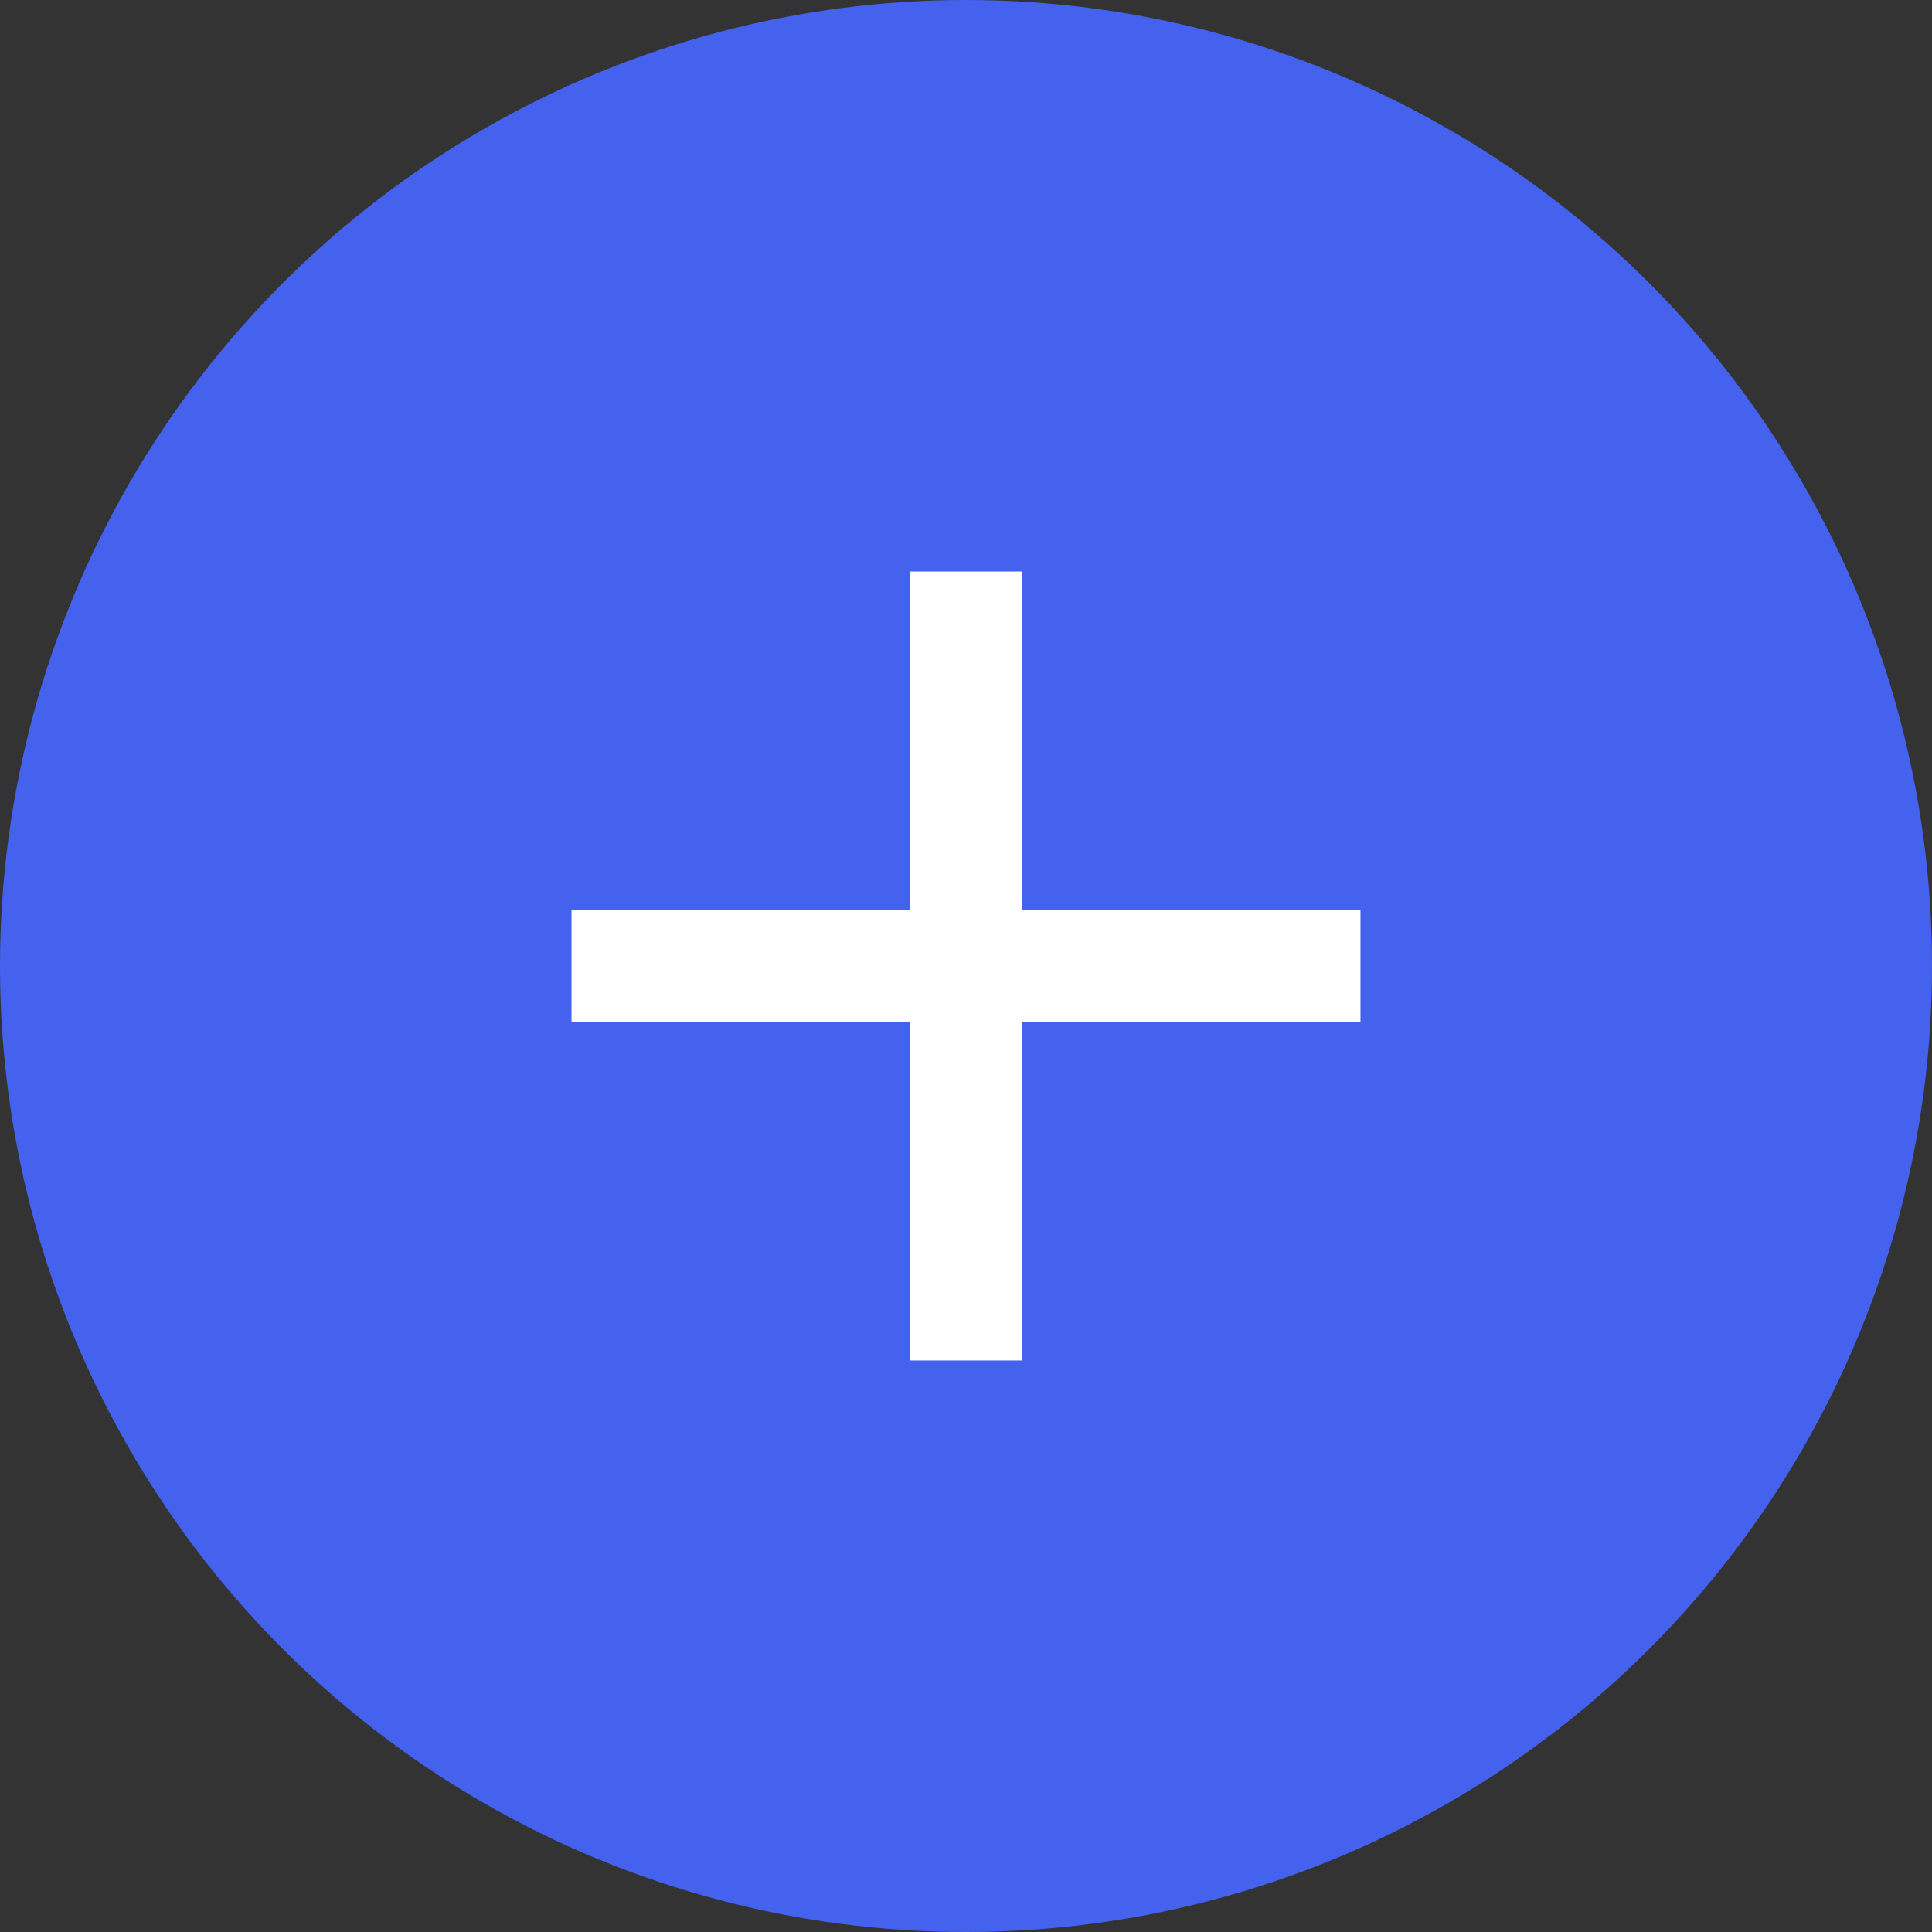 <svg width="45" height="45" viewBox="0 0 45 45" fill="none" xmlns="http://www.w3.org/2000/svg">
<rect x="0" y="0" width="45" height="45" fill="#333333" stroke="none"/>
<circle cx="22.5" cy="22.5" r="22.5" fill="#4462ED"/>
<path d="M31.688 23.812H23.812V31.688H21.188V23.812H13.312V21.188H21.188V13.312H23.812V21.188H31.688V23.812Z" fill="white"/>
</svg>
